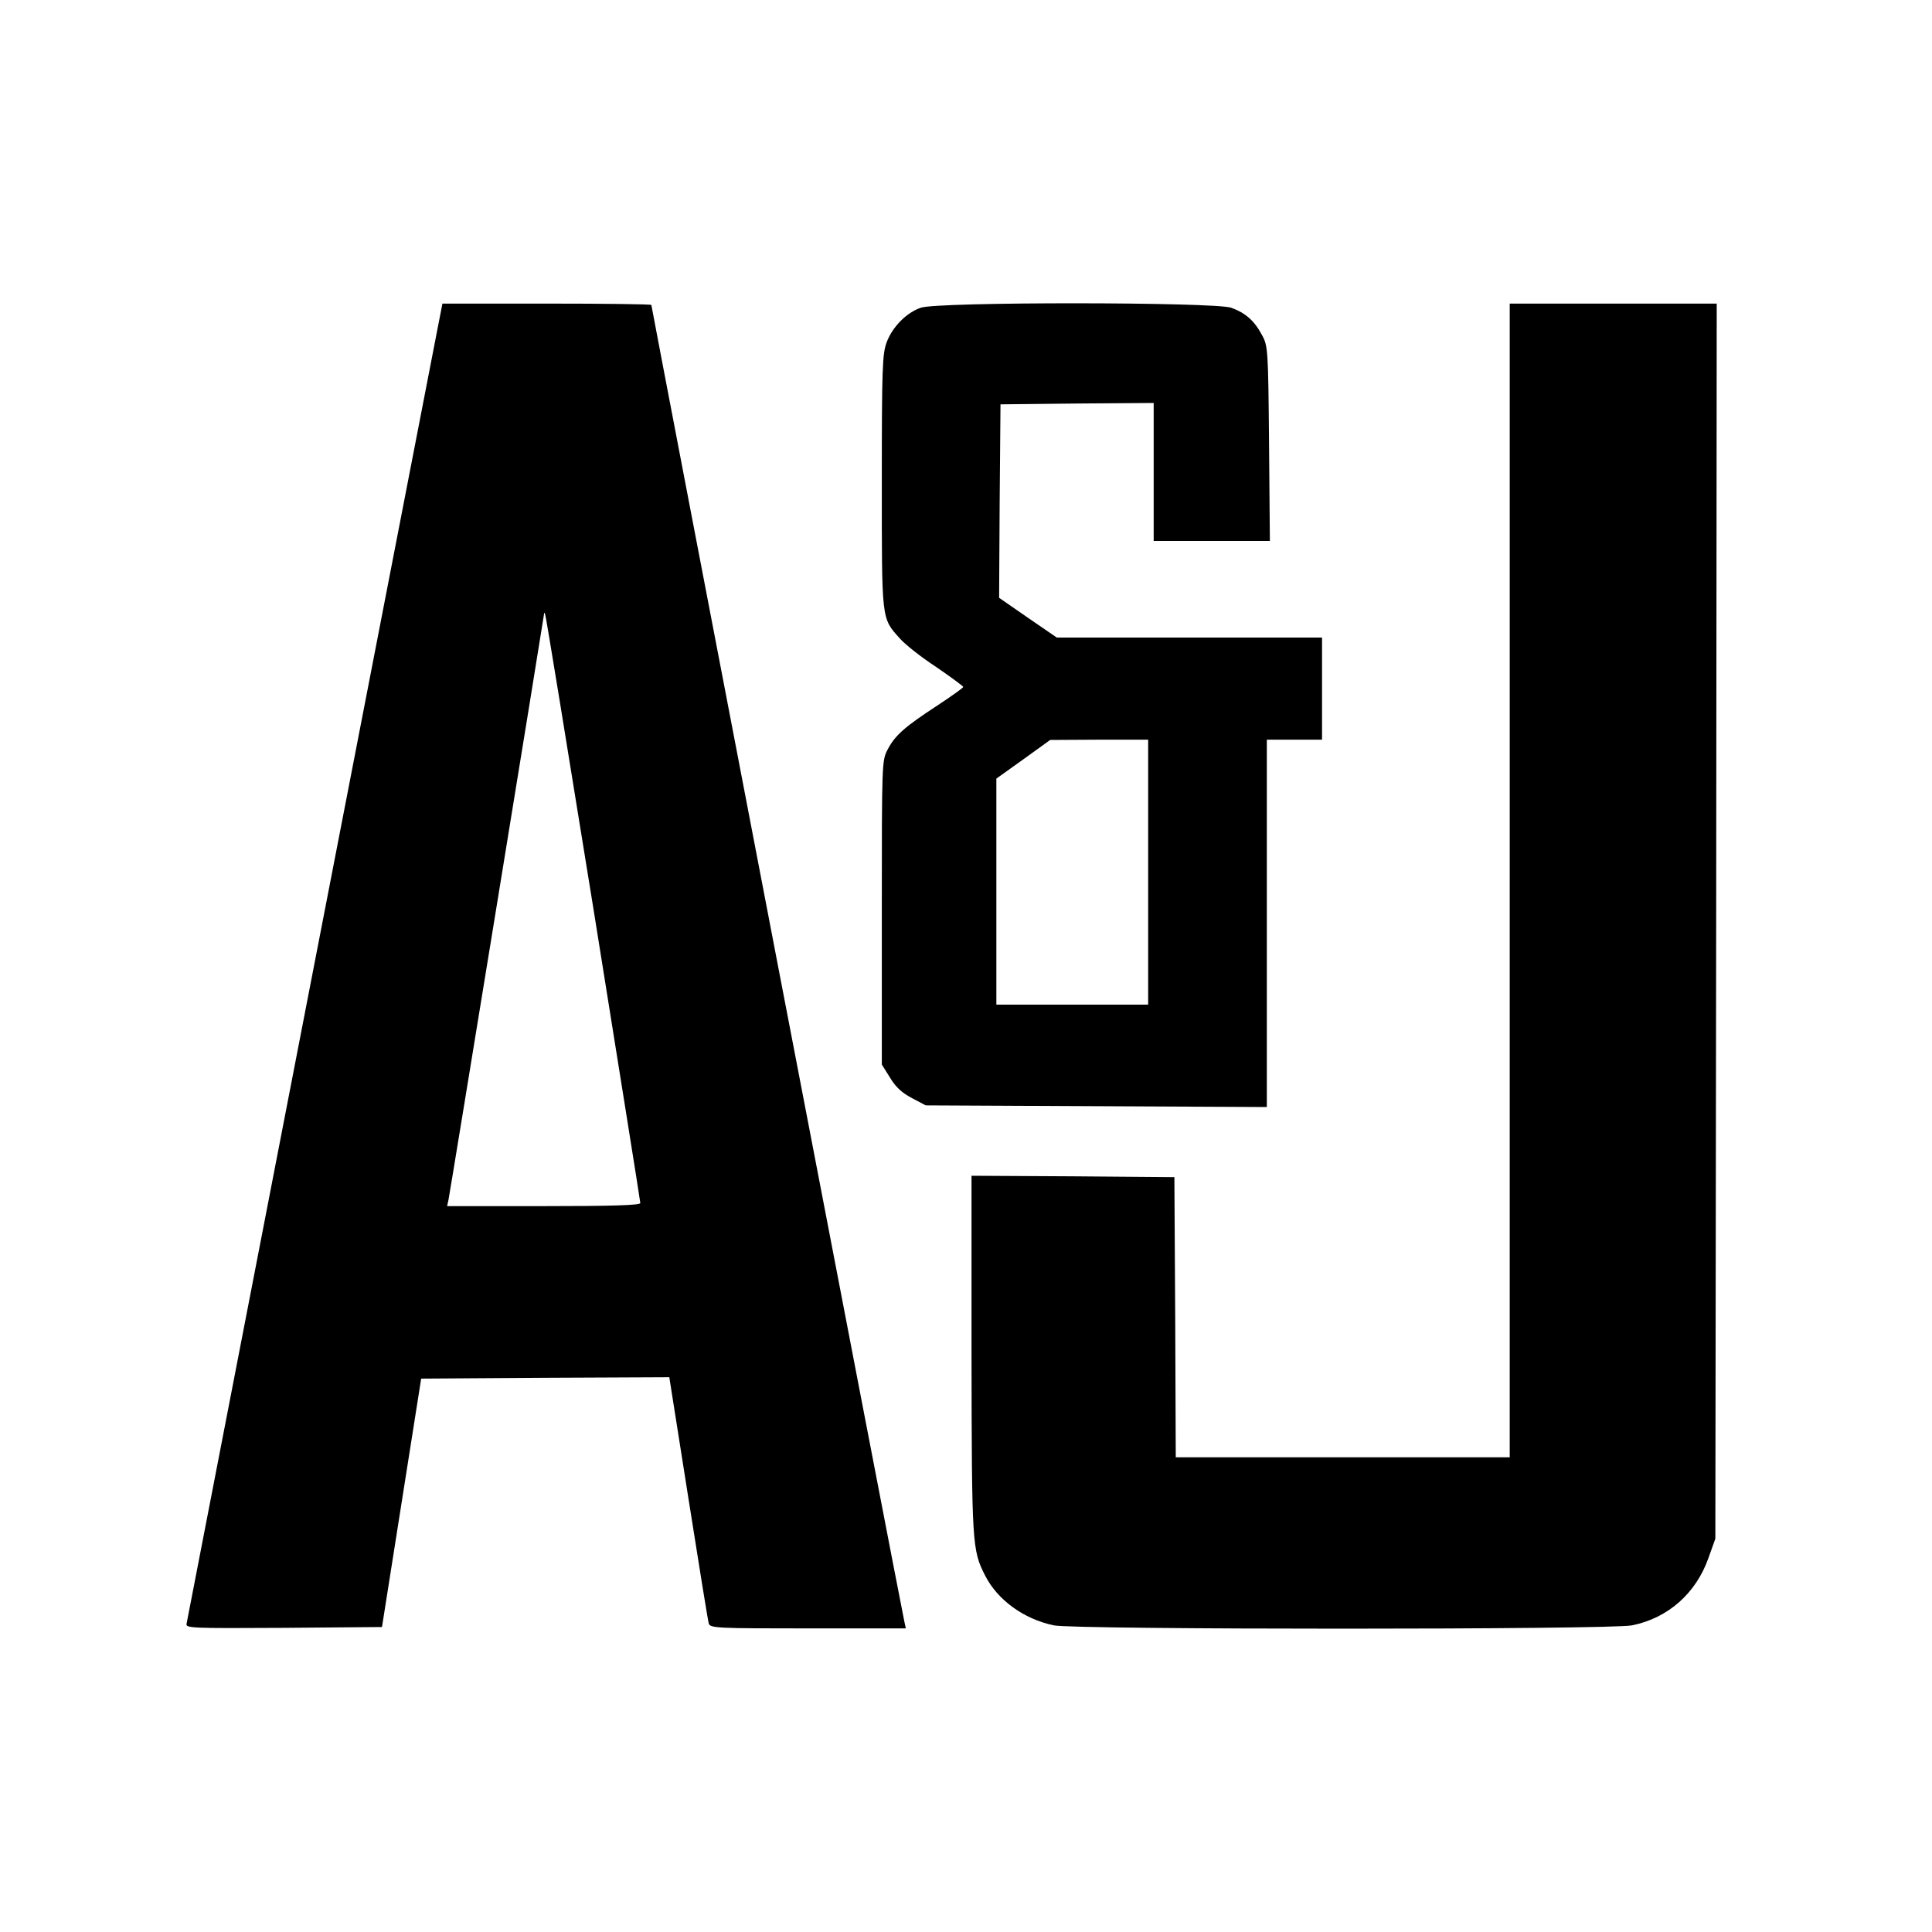 <?xml version="1.0" standalone="no"?>
<!DOCTYPE svg PUBLIC "-//W3C//DTD SVG 20010904//EN"
 "http://www.w3.org/TR/2001/REC-SVG-20010904/DTD/svg10.dtd">
<svg version="1.0" xmlns="http://www.w3.org/2000/svg"
 width="700pt" height="700pt" viewBox="0 0 700 700"
 preserveAspectRatio="xMidYMid meet">
<g transform="translate(0,700) scale(0.1,-0.1)"
fill="#000000" stroke="none">
<path d="M1587 5818 c-9 -46 -217 -1118 -462 -2383 -245 -1265 -447 -2308
-449 -2318 -4 -16 16 -17 352 -15 l356 3 71 450 71 450 449 3 450 2 69 -437
c38 -241 71 -446 74 -455 4 -17 30 -18 359 -18 l355 0 -5 23 c-7 26 -917 4764
-917 4772 0 3 -170 5 -379 5 l-378 0 -16 -82z m563 -2110 c93 -581 170 -1061
170 -1067 0 -8 -108 -11 -350 -11 l-350 0 5 23 c5 23 344 2102 346 2121 0 7 2
7 4 1 3 -5 81 -486 175 -1067z"/>
<path d="M3336 5885 c-52 -18 -102 -69 -123 -124 -16 -42 -18 -91 -18 -506 0
-507 -2 -493 65 -568 17 -20 76 -67 131 -103 54 -37 99 -70 99 -73 0 -3 -42
-33 -92 -66 -118 -77 -154 -108 -181 -159 -22 -41 -22 -44 -22 -592 l0 -551
30 -48 c21 -35 45 -56 80 -74 l49 -26 618 -3 618 -3 0 666 0 665 100 0 100 0
0 185 0 185 -481 0 -480 0 -105 72 -104 72 2 350 3 351 278 3 277 2 0 -250 0
-250 210 0 211 0 -3 353 c-3 338 -4 354 -25 392 -28 53 -60 81 -112 100 -61
21 -1064 22 -1125 0z m824 -2045 l0 -480 -275 0 -275 0 0 409 0 410 98 70 97
70 178 1 177 0 0 -480z"/>
<path d="M5470 3810 l0 -2090 -605 0 -605 0 -2 507 -3 508 -367 3 -368 2 0
-647 c1 -687 2 -709 49 -801 45 -89 140 -158 249 -181 74 -16 2016 -16 2095 0
130 26 232 116 277 244 l25 70 3 2238 2 2237 -375 0 -375 0 0 -2090z"/>
</g>
</svg>
